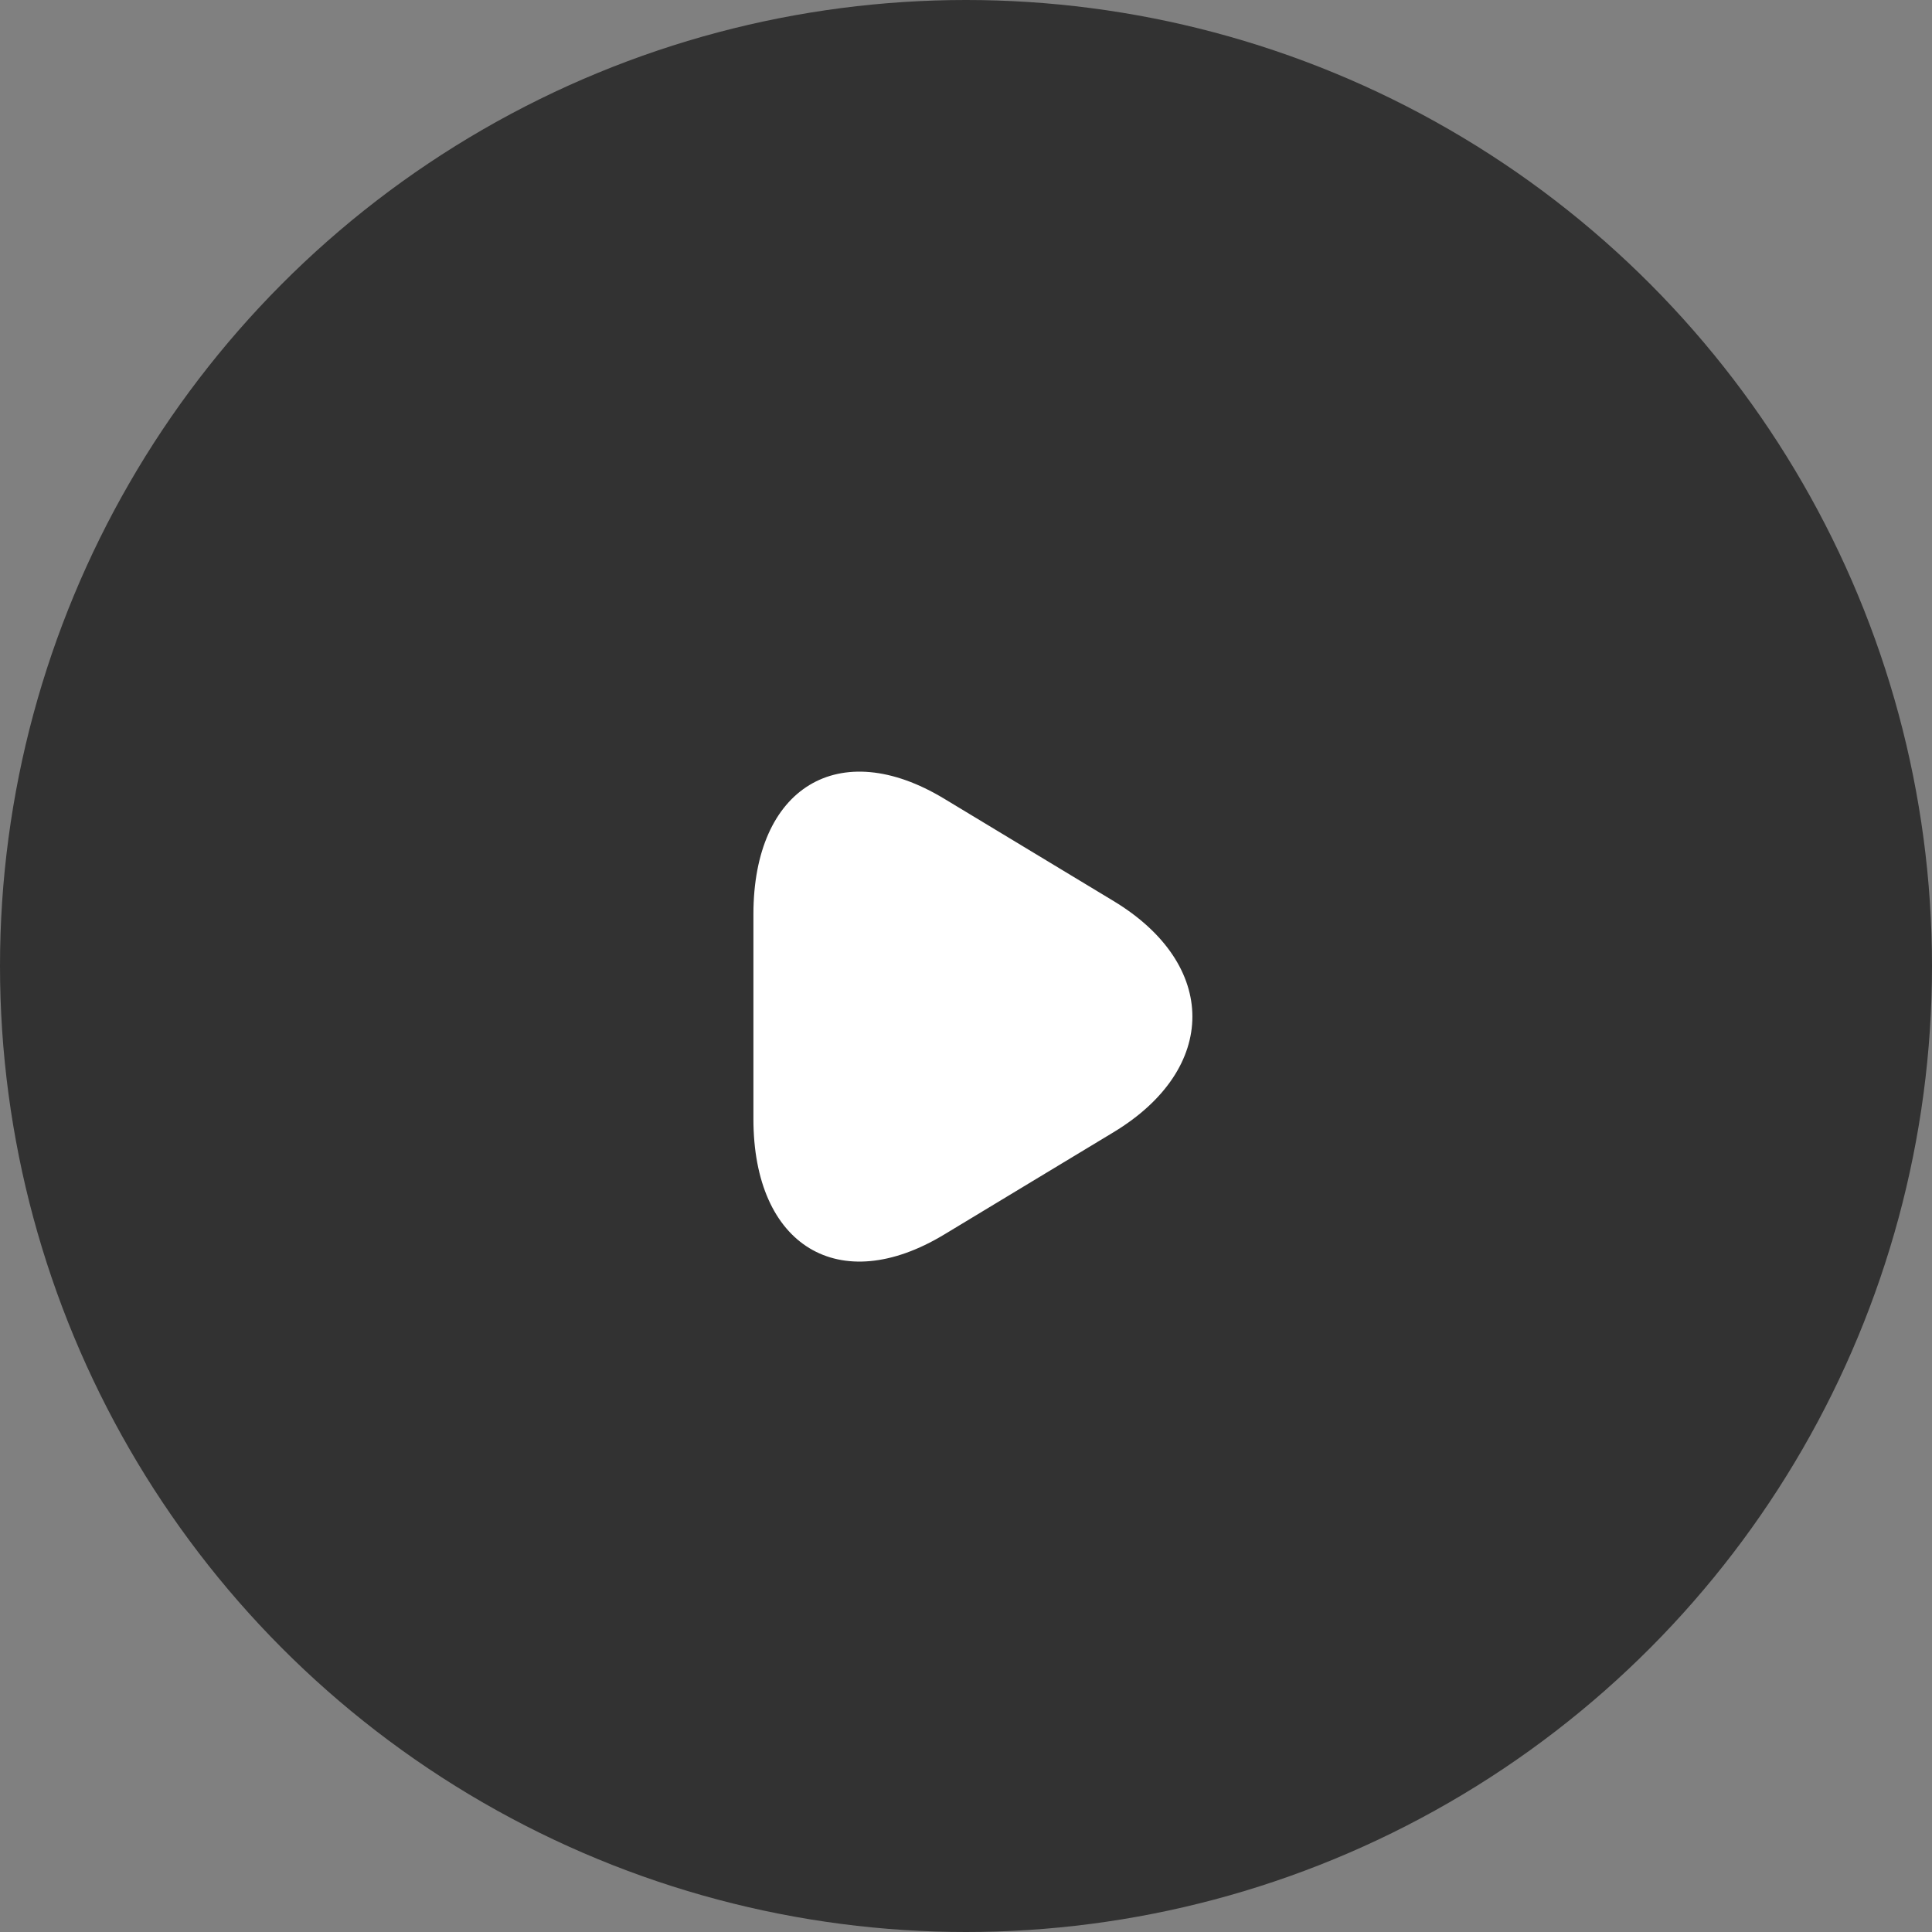 <svg width="119" height="119" viewBox="0 0 119 119" fill="none" xmlns="http://www.w3.org/2000/svg">
<rect x="0" y="0" width="119" height="119" fill="#808080" stroke="none"/>
<circle cx="59.5" cy="59.5" r="59.5" fill="#323232"/>
<path d="M46.406 62.618V56.315C46.406 48.489 51.691 45.285 58.159 49.198L63.376 52.349L68.594 55.501C75.061 59.413 75.061 65.822 68.594 69.735L63.376 72.886L58.159 76.038C51.691 79.95 46.406 76.746 46.406 68.921V62.618Z" fill="white"/>
</svg>
